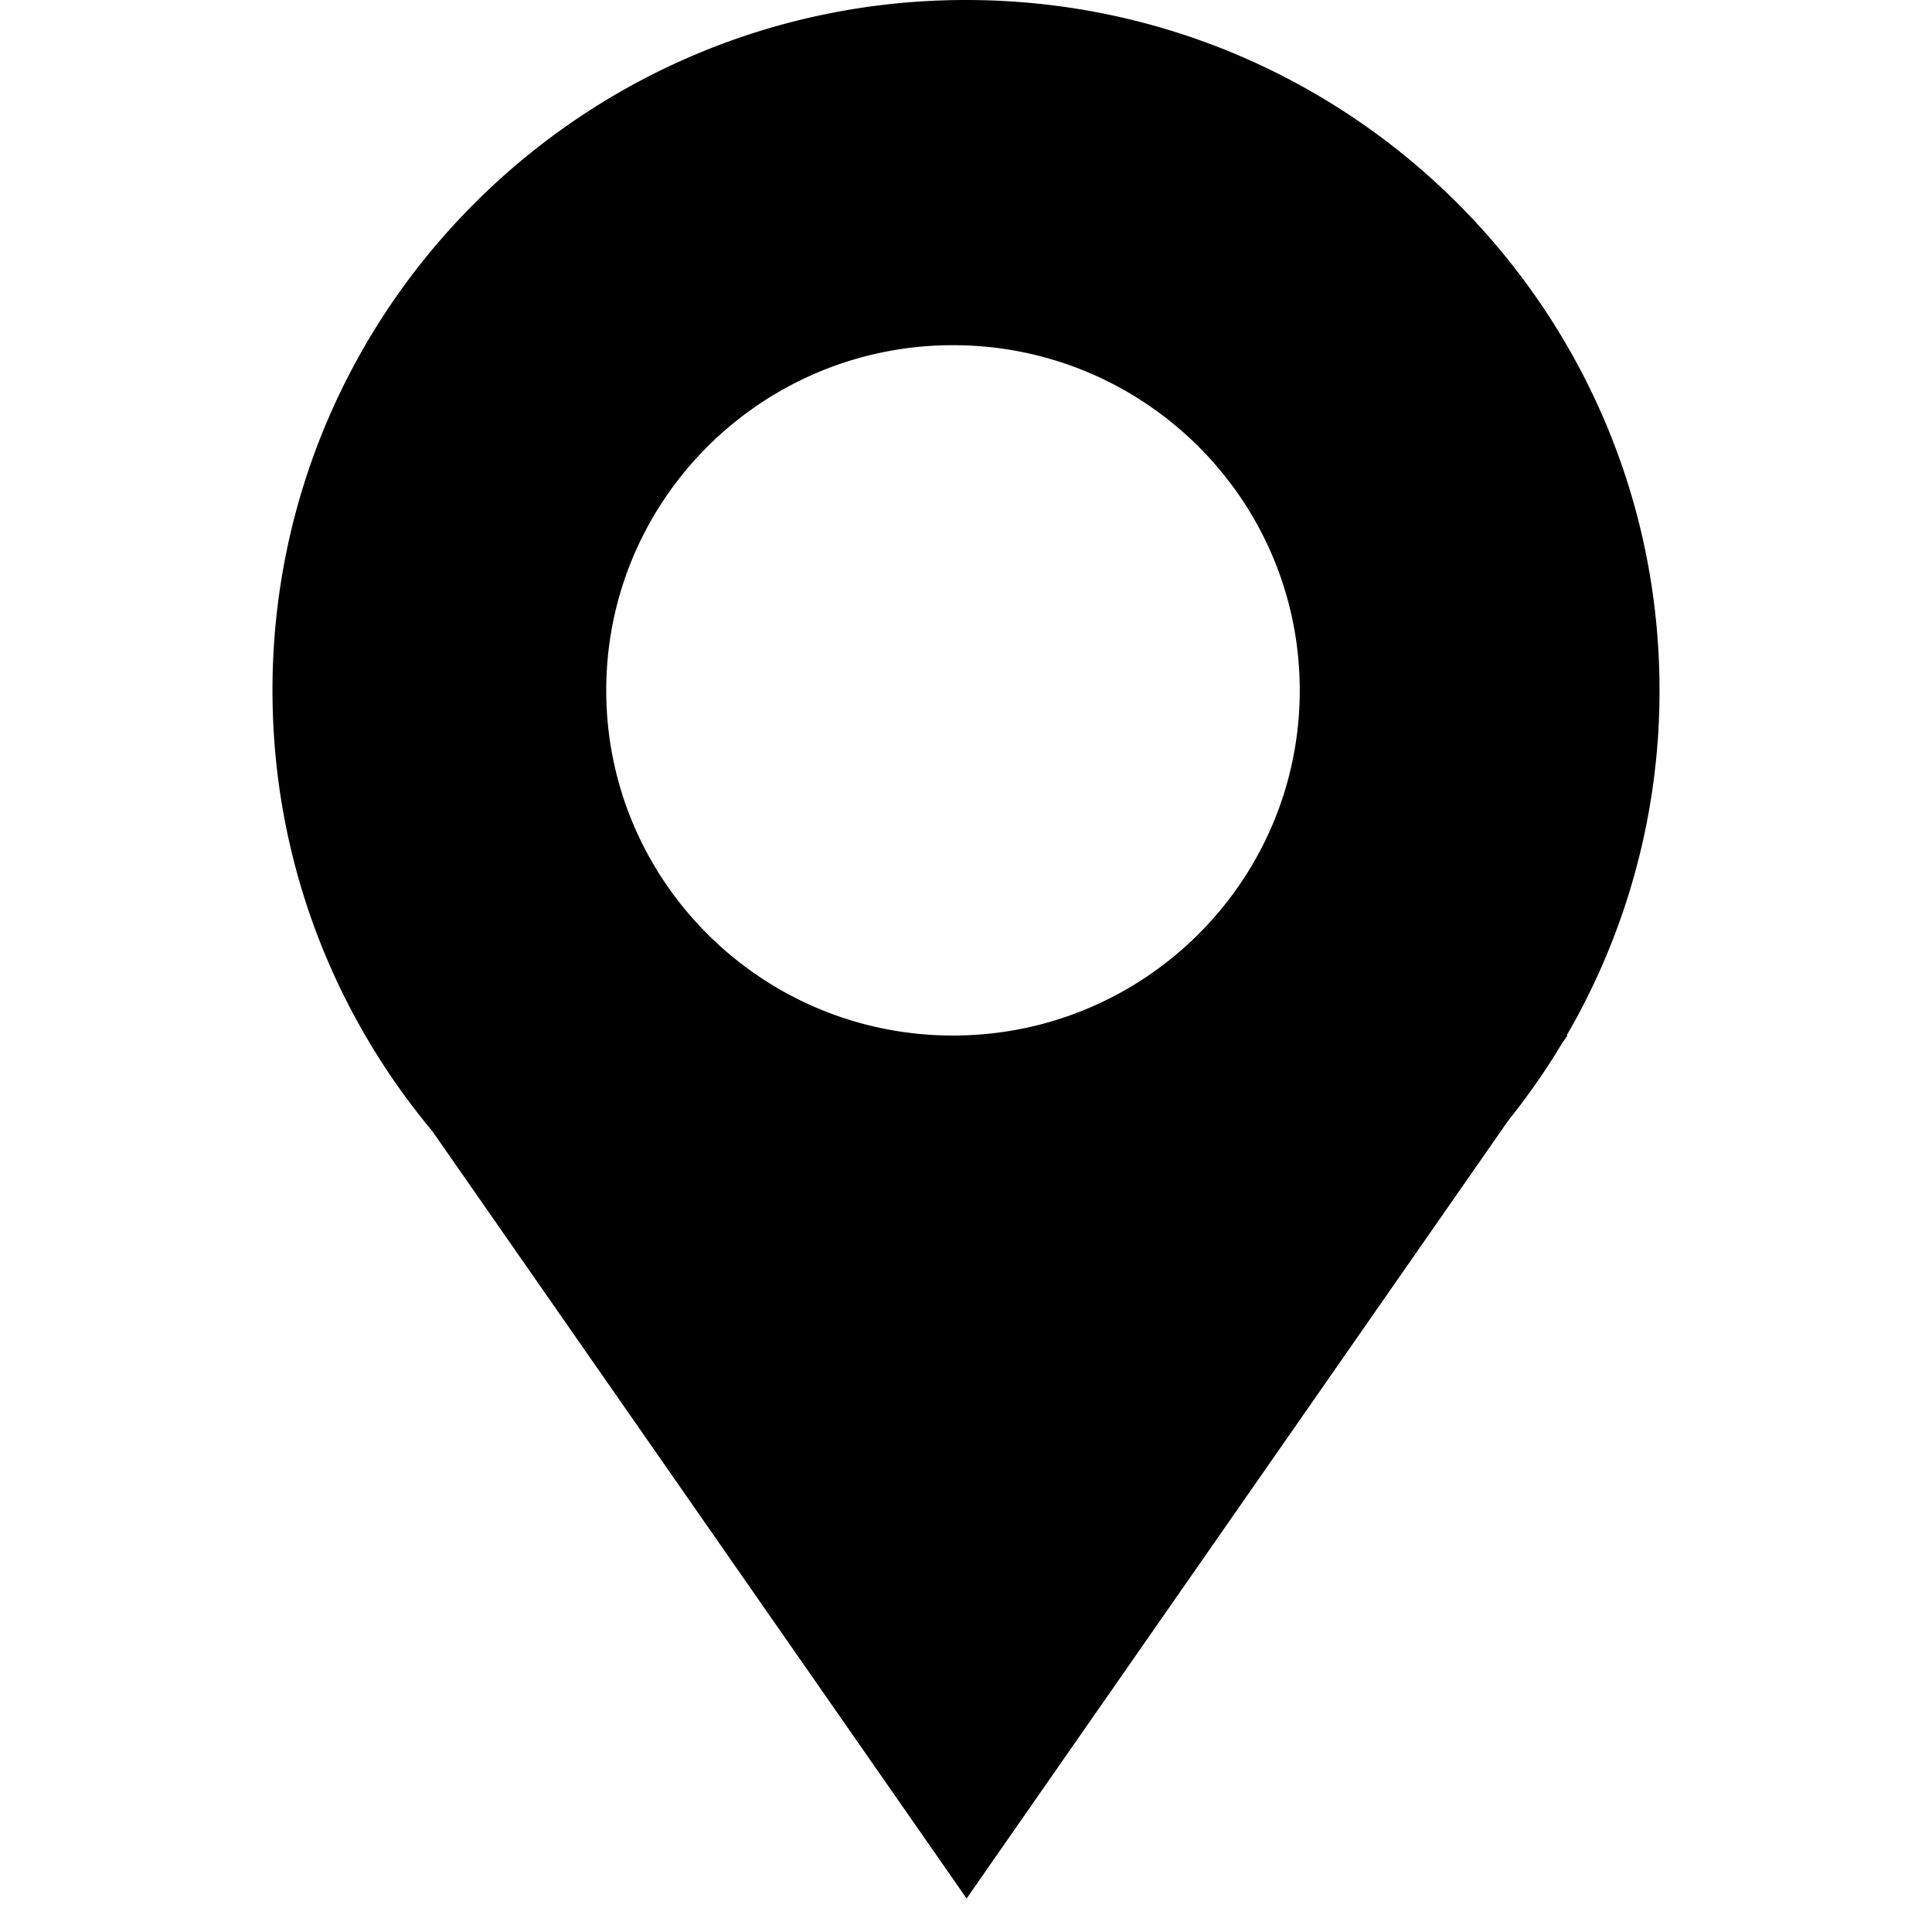 <svg xmlns="http://www.w3.org/2000/svg" viewBox="0 0 141.732 141.732"><path d="M95.35 50.645c0 13.98-11.389 25.322-25.438 25.322-14.051 0-25.438-11.342-25.438-25.322 0-13.984 11.389-25.322 25.438-25.322C83.964 25.322 95.35 36.66 95.35 50.645m26.393 0C121.743 22.674 98.966 0 70.866 0 42.768 0 19.989 22.674 19.989 50.645c0 12.298 4.408 23.574 11.733 32.345l39.188 56.283 39.761-57.104a50.048 50.048 0 003.916-5.625l.402-.574h-.066a50.245 50.245 0 006.82-25.325"/></svg>